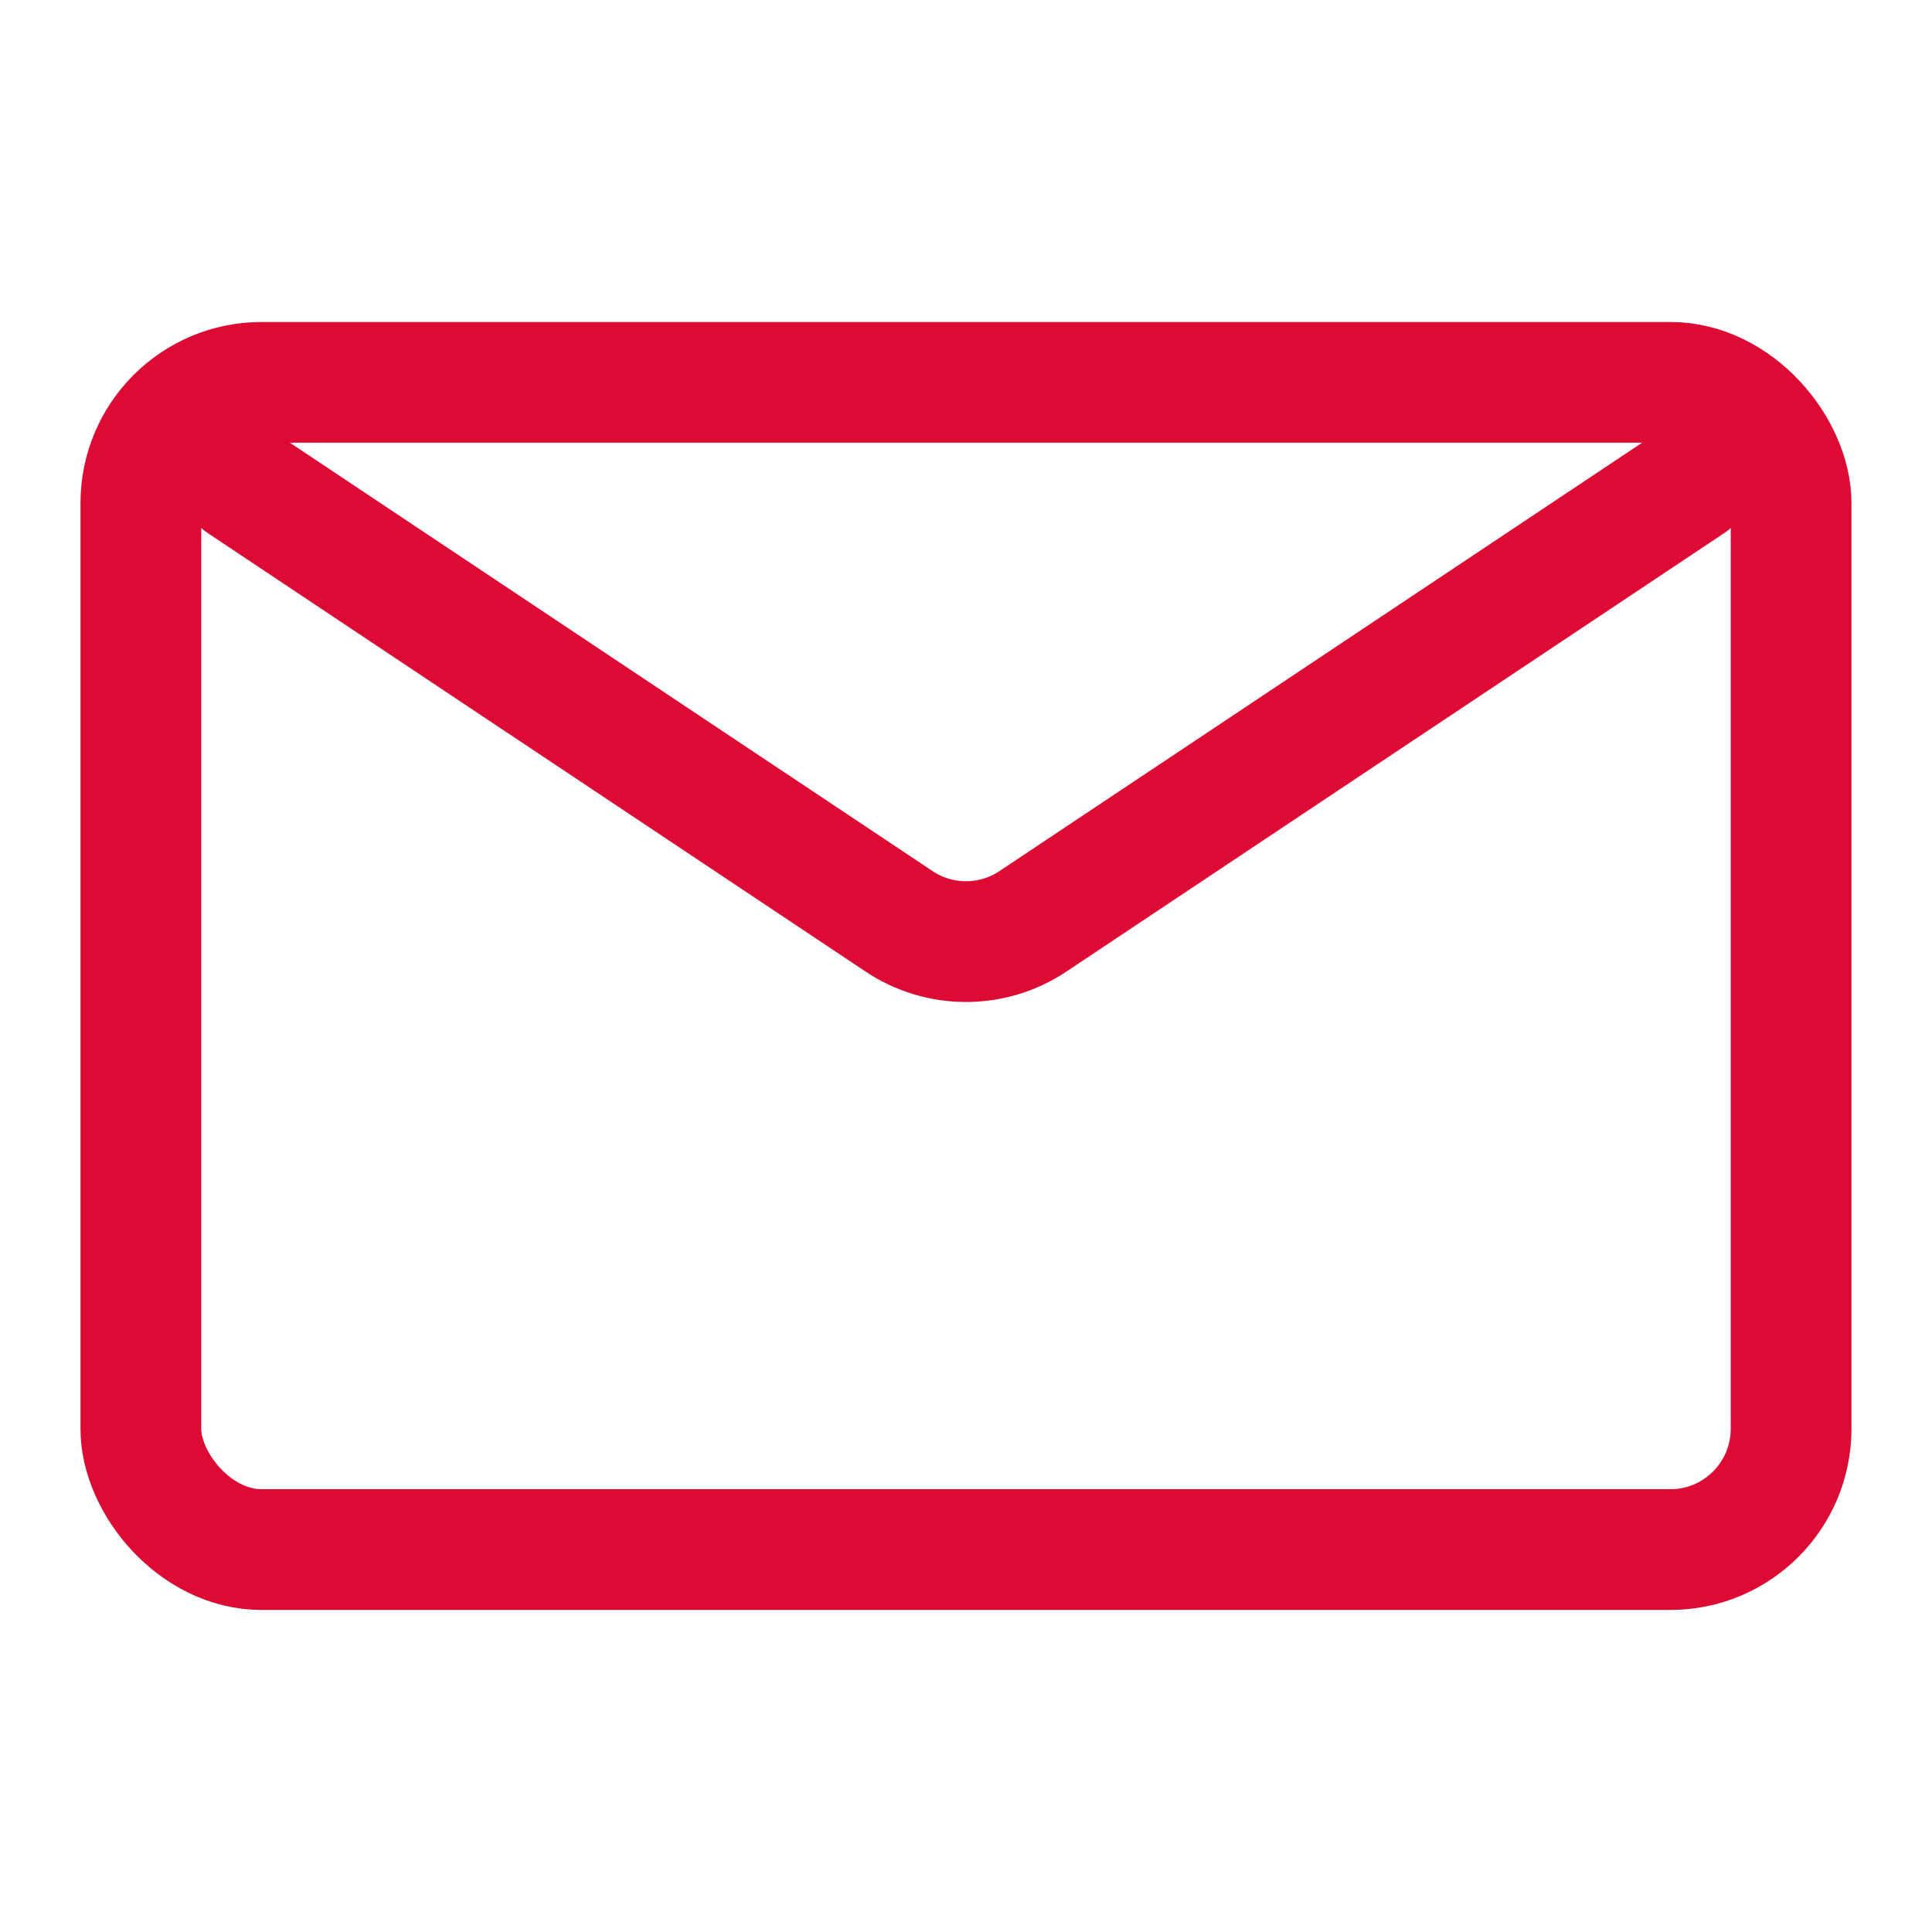<svg width="32" height="32" viewBox="0 0 32 32" fill="none" xmlns="http://www.w3.org/2000/svg">
<rect x="2.333" y="6.333" width="27.333" height="19.333" rx="2" stroke="#DD0A34" stroke-width="2"/>
<path d="M4 8L14.891 15.26C15.562 15.708 16.438 15.708 17.109 15.26L28 8" stroke="#DD0A34" stroke-width="2" stroke-linecap="round" stroke-linejoin="round"/>
</svg>
